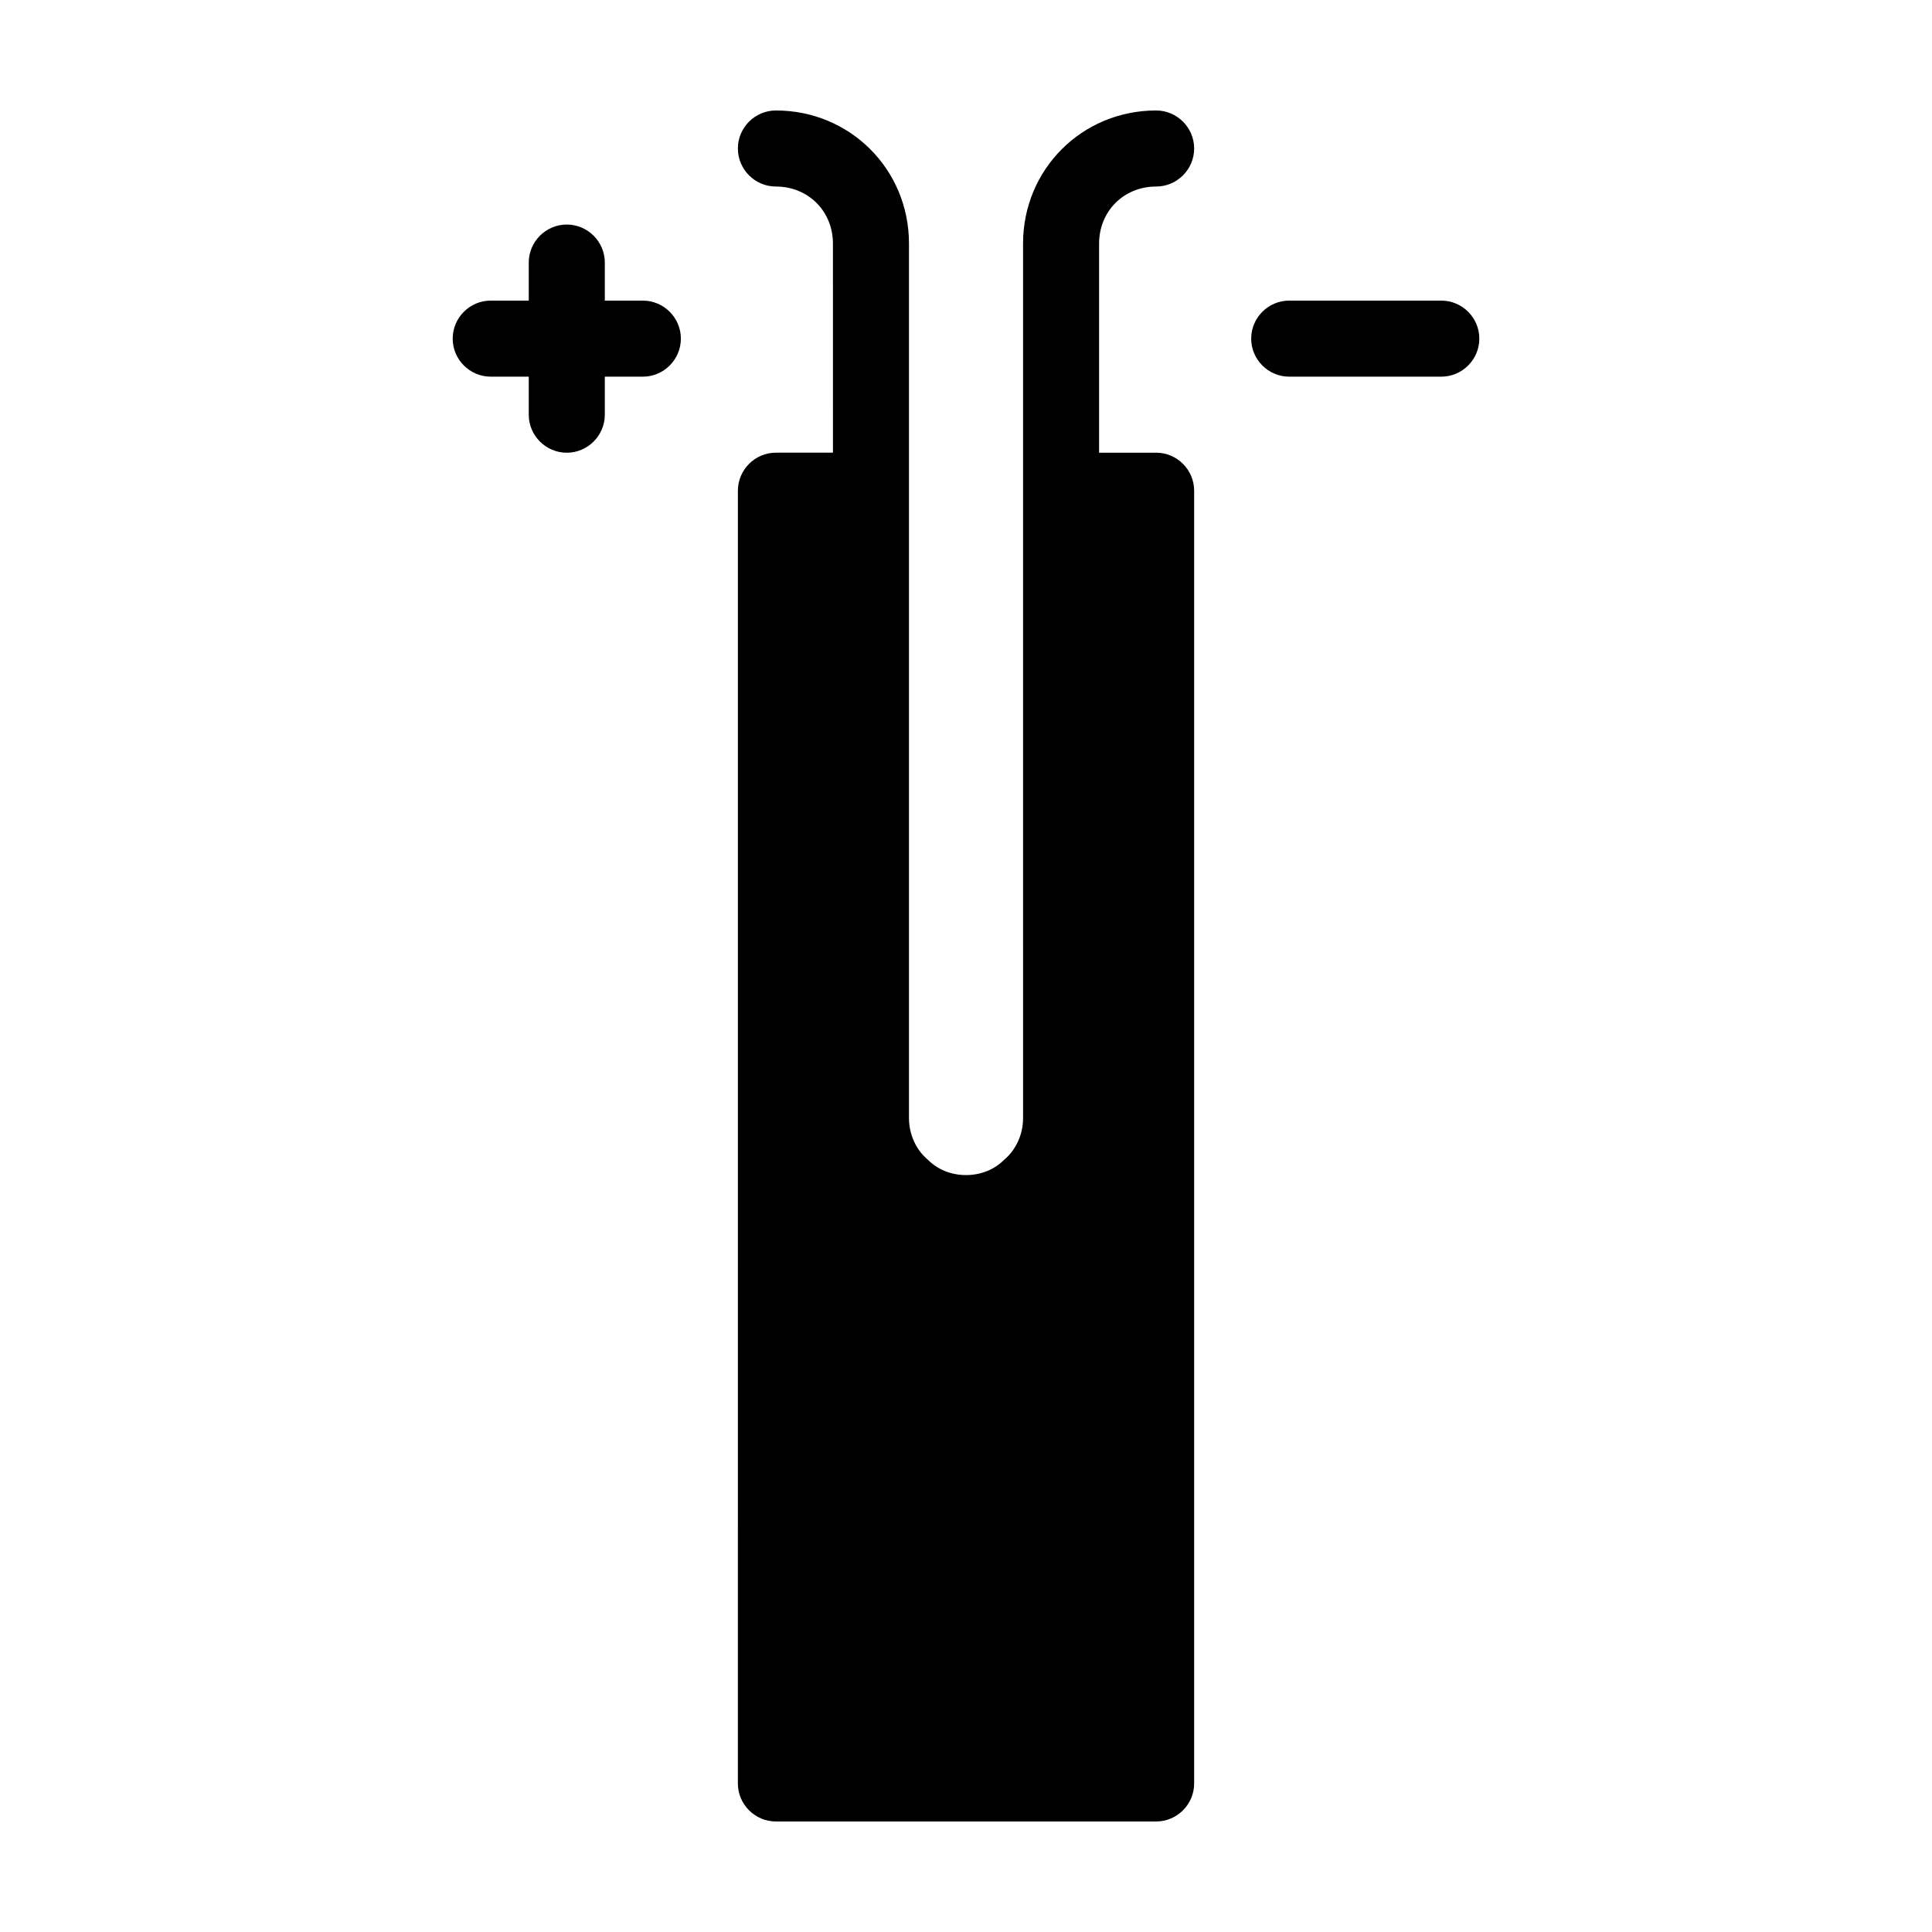 <?xml version="1.0" encoding="UTF-8"?>
<!-- Uploaded to: SVG Repo, www.svgrepo.com, Generator: SVG Repo Mixer Tools -->
<svg fill="#000000" width="800px" height="800px" version="1.1" viewBox="144 144 512 512" xmlns="http://www.w3.org/2000/svg">
 <path d="m435.27 208.55v55.418h15.113c5.543 0 10.078 4.535 10.078 10.078v342.59c0 5.543-4.535 10.078-10.078 10.078l-100.76-0.004c-5.543 0-10.078-4.535-10.078-10.078l0.004-342.59c0-5.543 4.535-10.078 10.078-10.078h15.113l-0.004-55.418c0-8.566-6.551-15.113-15.113-15.113-5.543 0-10.078-4.535-10.078-10.078s4.535-10.078 10.078-10.078c19.648 0 35.266 15.617 35.266 35.266v231.75c0 4.535 2.016 8.566 5.039 11.082 2.519 2.519 6.047 4.031 10.078 4.031s7.559-1.512 10.078-4.031c3.023-2.519 5.039-6.551 5.039-11.082l-0.004-231.75c0-19.648 15.617-35.266 35.266-35.266 5.543 0 10.078 4.535 10.078 10.078s-4.535 10.078-10.078 10.078c-8.562-0.004-15.113 6.543-15.113 15.109zm-120.91 15.113h-10.078v-10.078c0-5.543-4.535-10.078-10.078-10.078-5.543 0-10.078 4.535-10.078 10.078v10.078h-10.078c-5.543 0-10.078 4.535-10.078 10.078 0 5.543 4.535 10.078 10.078 10.078h10.078v10.078c0 5.543 4.535 10.078 10.078 10.078 5.543 0 10.078-4.535 10.078-10.078v-10.078h10.078c5.543 0 10.078-4.535 10.078-10.078-0.004-5.543-4.535-10.078-10.078-10.078zm211.6 0h-40.305c-5.543 0-10.078 4.535-10.078 10.078 0 5.543 4.535 10.078 10.078 10.078h40.305c5.543 0 10.078-4.535 10.078-10.078 0-5.543-4.535-10.078-10.078-10.078z"/>
</svg>